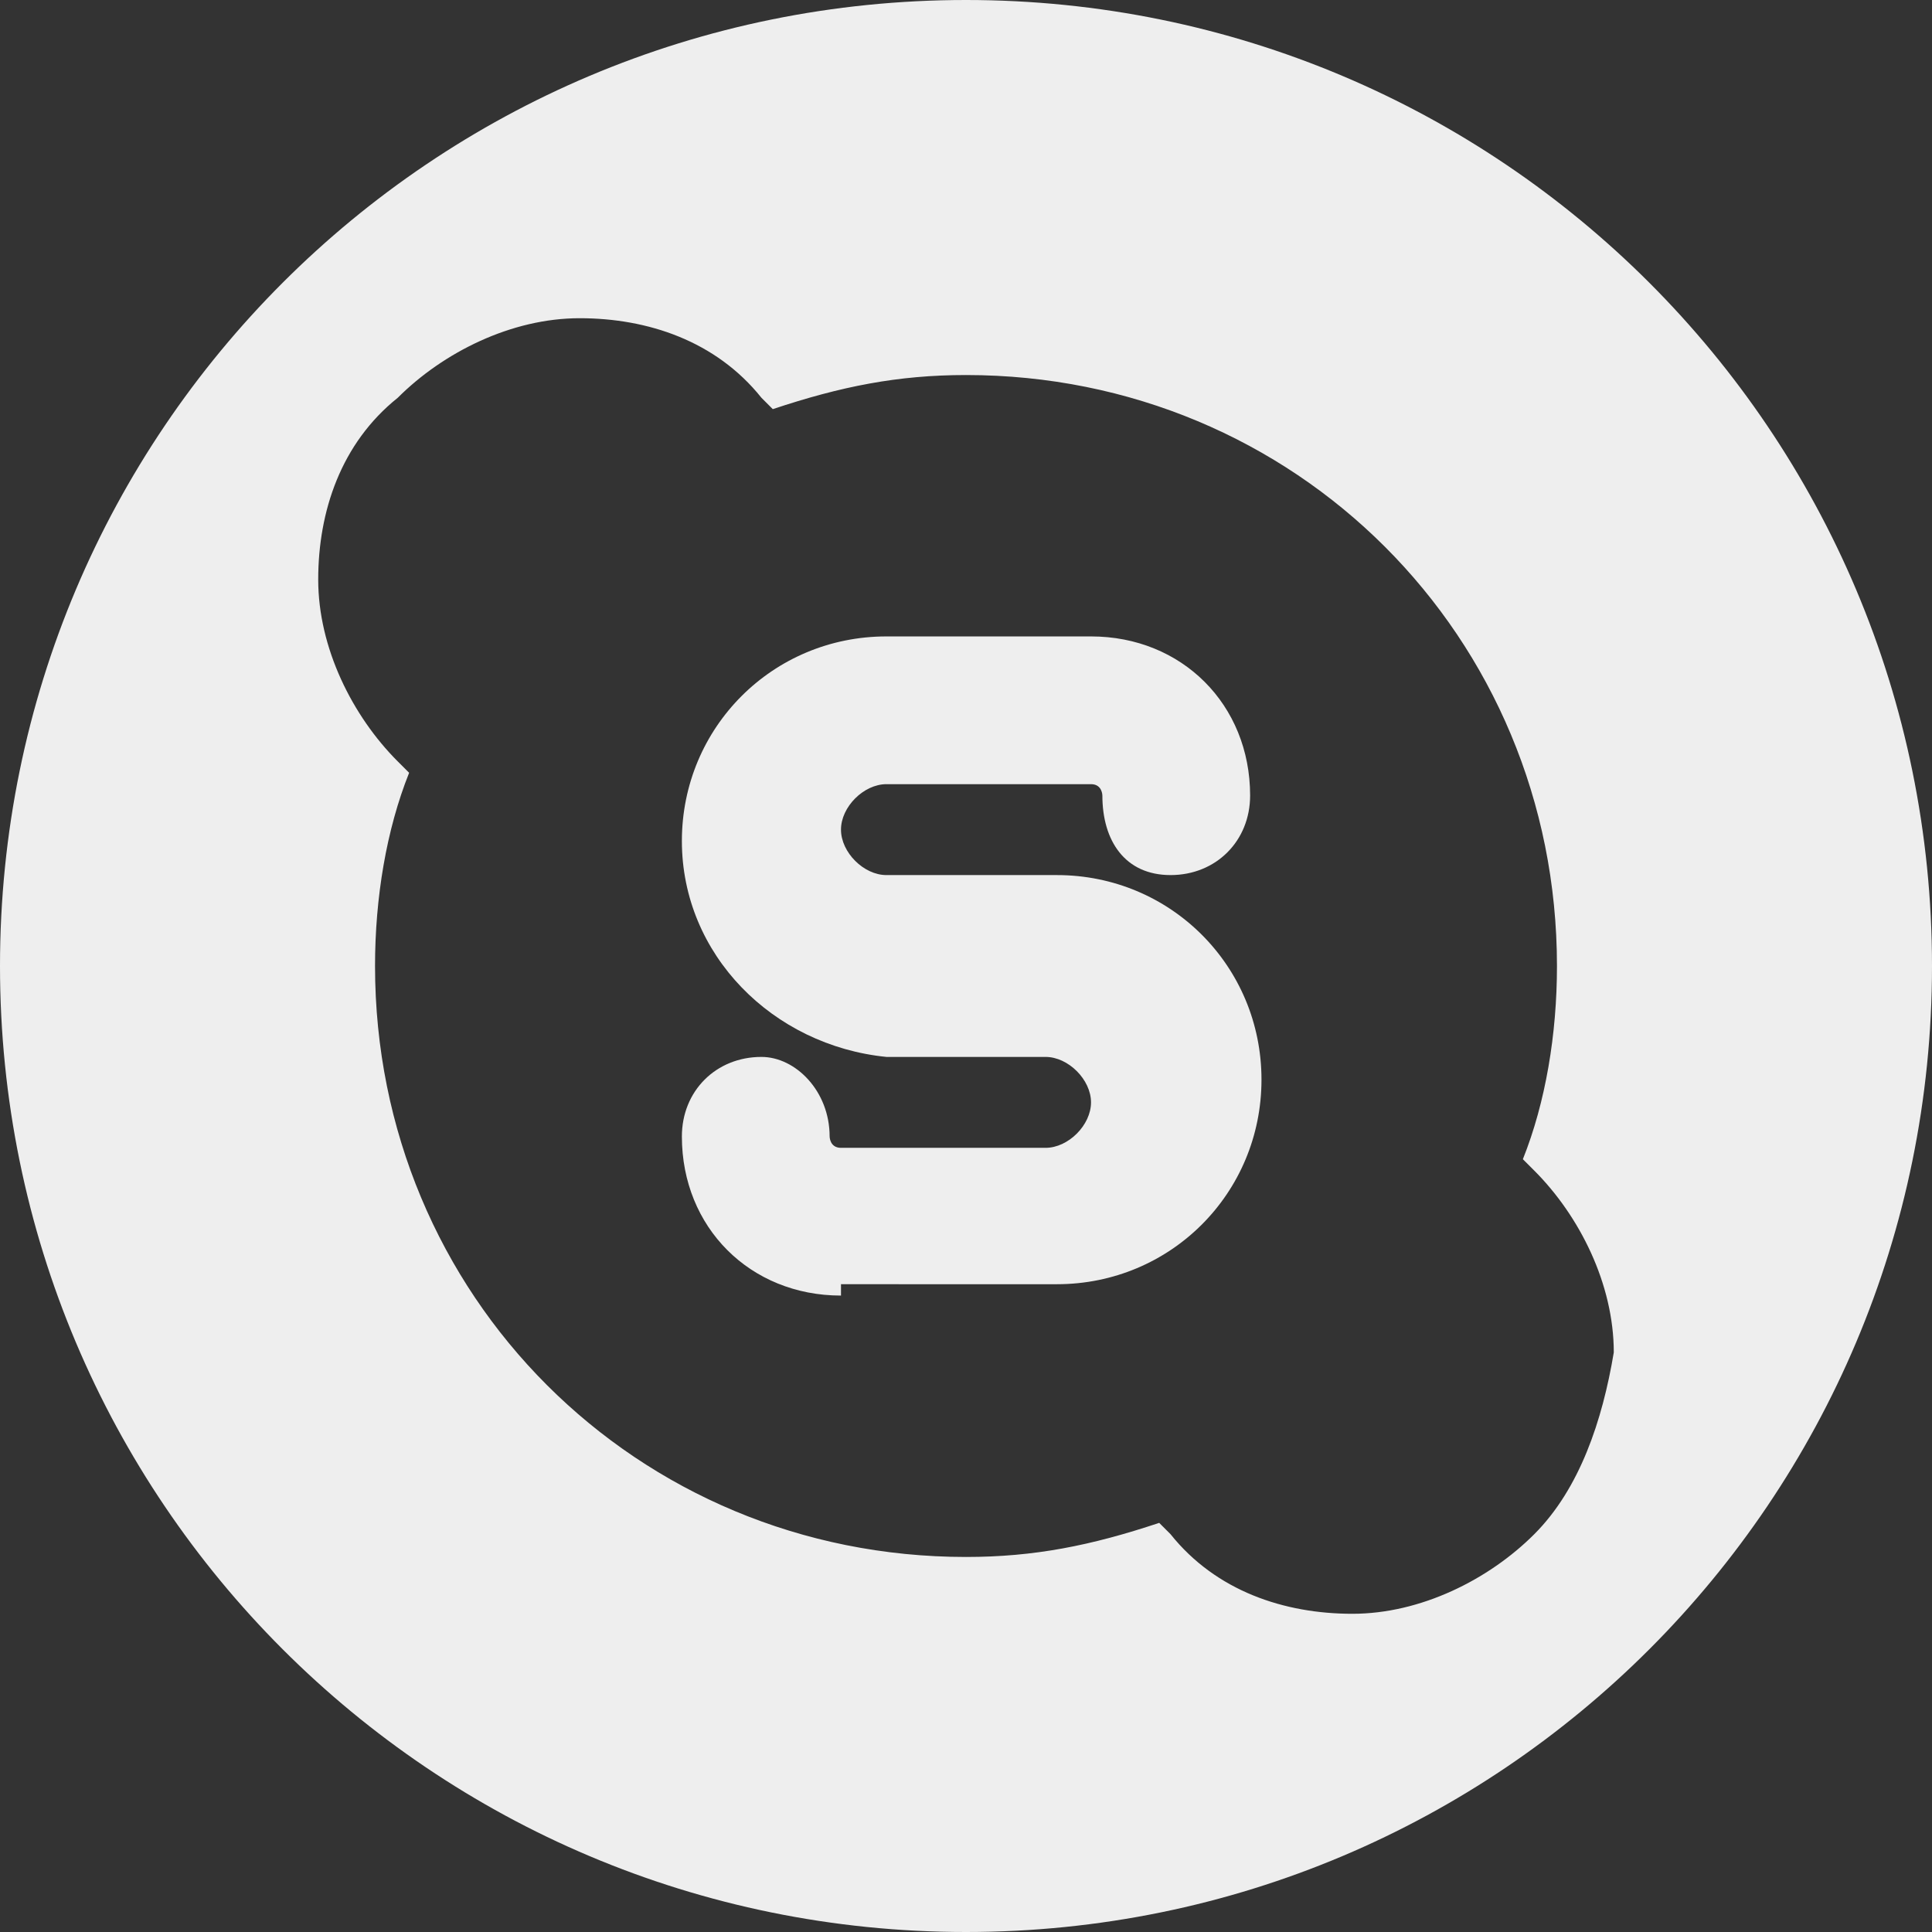 <?xml version="1.0" encoding="utf-8"?>
<!-- Generator: Adobe Illustrator 22.0.1, SVG Export Plug-In . SVG Version: 6.00 Build 0)  -->
<svg version="1.1" id="Layer_1" xmlns="http://www.w3.org/2000/svg" xmlns:xlink="http://www.w3.org/1999/xlink" x="0px" y="0px"
	 viewBox="0 0 17 17" style="enable-background:new 0 0 17 17;" xml:space="preserve">
<rect x="0" y="0" width="17" height="17" fill="#333333" stroke="none"/>
<style type="text/css">
	.st0{fill:#EEEEEE;}
</style>
<g>
	<path class="st0" d="M8.5,0C3.8,0,0,3.8,0,8.5C0,13.2,3.8,17,8.5,17c4.7,0,8.5-3.8,8.5-8.5C17,3.8,13.2,0,8.5,0z M13.5,13.5
		c-0.4,0.4-1,0.7-1.6,0.7c-0.6,0-1.2-0.2-1.6-0.7l-0.1-0.1c-0.6,0.2-1.1,0.3-1.7,0.3c-2.9,0-5.2-2.3-5.2-5.2c0-0.6,0.1-1.2,0.3-1.7
		L3.5,6.7c-0.4-0.4-0.7-1-0.7-1.6c0-0.6,0.2-1.2,0.7-1.6c0.4-0.4,1-0.7,1.6-0.7c0.6,0,1.2,0.2,1.6,0.7l0.1,0.1
		c0.6-0.2,1.1-0.3,1.7-0.3c2.9,0,5.2,2.3,5.2,5.2c0,0.6-0.1,1.2-0.3,1.7l0.1,0.1c0.4,0.4,0.7,1,0.7,1.6
		C14.1,12.5,13.9,13.1,13.5,13.5z"/>
	<path class="st0" d="M7.4,11.4C6.6,11.4,6,10.8,6,10c0-0.4,0.3-0.7,0.7-0.7C7,9.3,7.3,9.6,7.3,10c0,0,0,0.1,0.1,0.1h1.8
		c0.2,0,0.4-0.2,0.4-0.4c0-0.2-0.2-0.4-0.4-0.4H7.8C6.8,9.2,6,8.4,6,7.4c0-1,0.8-1.8,1.8-1.8h1.8C10.4,5.6,11,6.2,11,7
		c0,0.4-0.3,0.7-0.7,0.7S9.7,7.4,9.7,7c0,0,0-0.1-0.1-0.1H7.8c-0.2,0-0.4,0.2-0.4,0.4c0,0.2,0.2,0.4,0.4,0.4h1.5
		c1,0,1.8,0.8,1.8,1.8c0,1-0.8,1.8-1.8,1.8H7.4L7.4,11.4z"/>
</g>
</svg>
